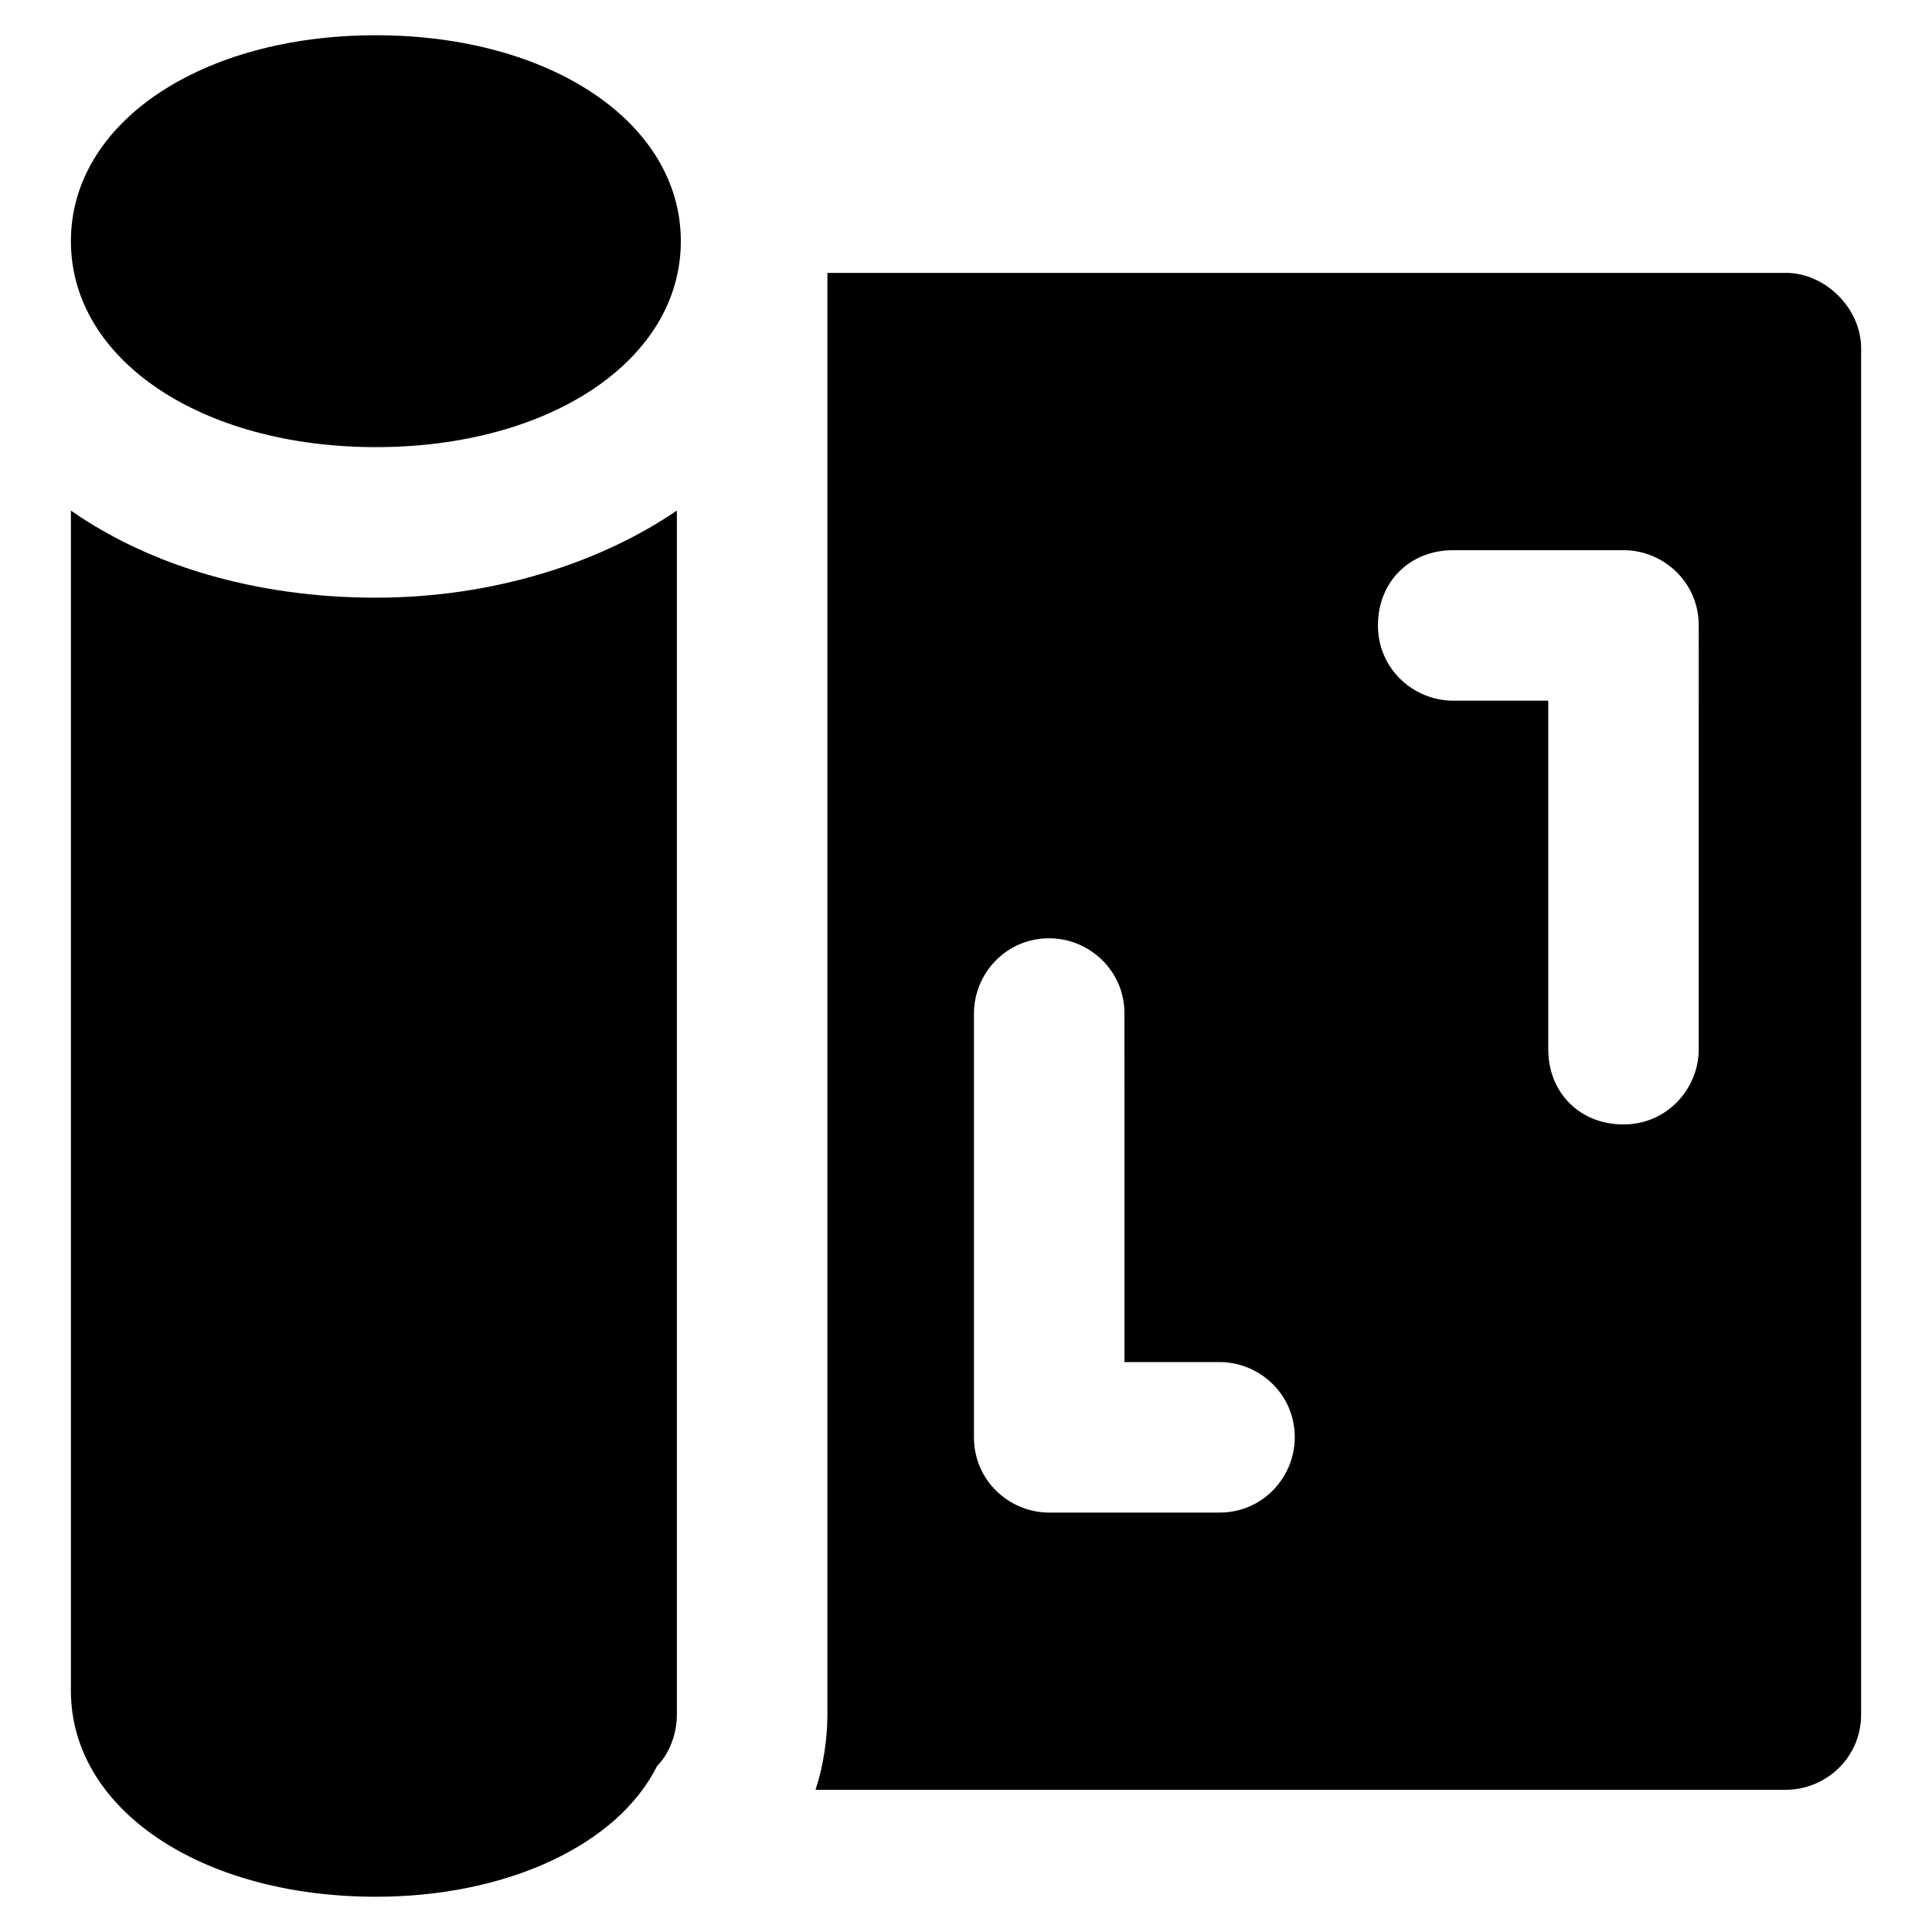 <?xml version="1.0" encoding="UTF-8"?>
<!-- Uploaded to: SVG Repo, www.svgrepo.com, Generator: SVG Repo Mixer Tools -->
<svg fill="#000000" width="800px" height="800px" version="1.1" viewBox="144 144 512 512" xmlns="http://www.w3.org/2000/svg">
 <g>
  <path d="m243.61 153.34c-46.184 0-80.82 23.09-80.82 54.578s34.637 54.578 80.82 54.578 80.82-23.09 80.82-54.578c-0.004-31.484-34.641-54.578-80.82-54.578z"/>
  <path d="m243.61 302.39c-31.488 0-59.828-8.398-80.82-23.09v312.78c0 31.488 34.637 54.578 80.82 54.578 34.637 0 64.027-13.645 74.523-34.637 3.148-3.148 5.246-8.398 5.246-13.645v-319.08c-19.945 13.645-48.281 23.094-79.77 23.094z"/>
  <path d="m617.27 216.32h-254v382.05c0 6.297-1.051 13.645-3.148 19.941h257.15c10.496 0 19.941-8.398 19.941-19.941v-362.11c0-10.496-9.445-19.945-19.941-19.945zm-150.09 328.53h-45.133c-10.496 0-19.941-8.398-19.941-19.941v-112.31c0-10.496 8.398-19.941 19.941-19.941 10.496 0 19.941 8.398 19.941 19.941l0.004 92.363h25.191c10.496 0 19.941 8.398 19.941 19.941 0 10.5-8.398 19.945-19.945 19.945zm127-122.8c0 10.496-8.398 19.941-19.941 19.941-11.547 0-19.941-8.398-19.941-19.941v-92.363h-25.191c-10.496 0-19.941-8.398-19.941-19.941 0-11.547 8.398-19.941 19.941-19.941h45.133c10.496 0 19.941 8.398 19.941 19.941z"/>
 </g>
</svg>